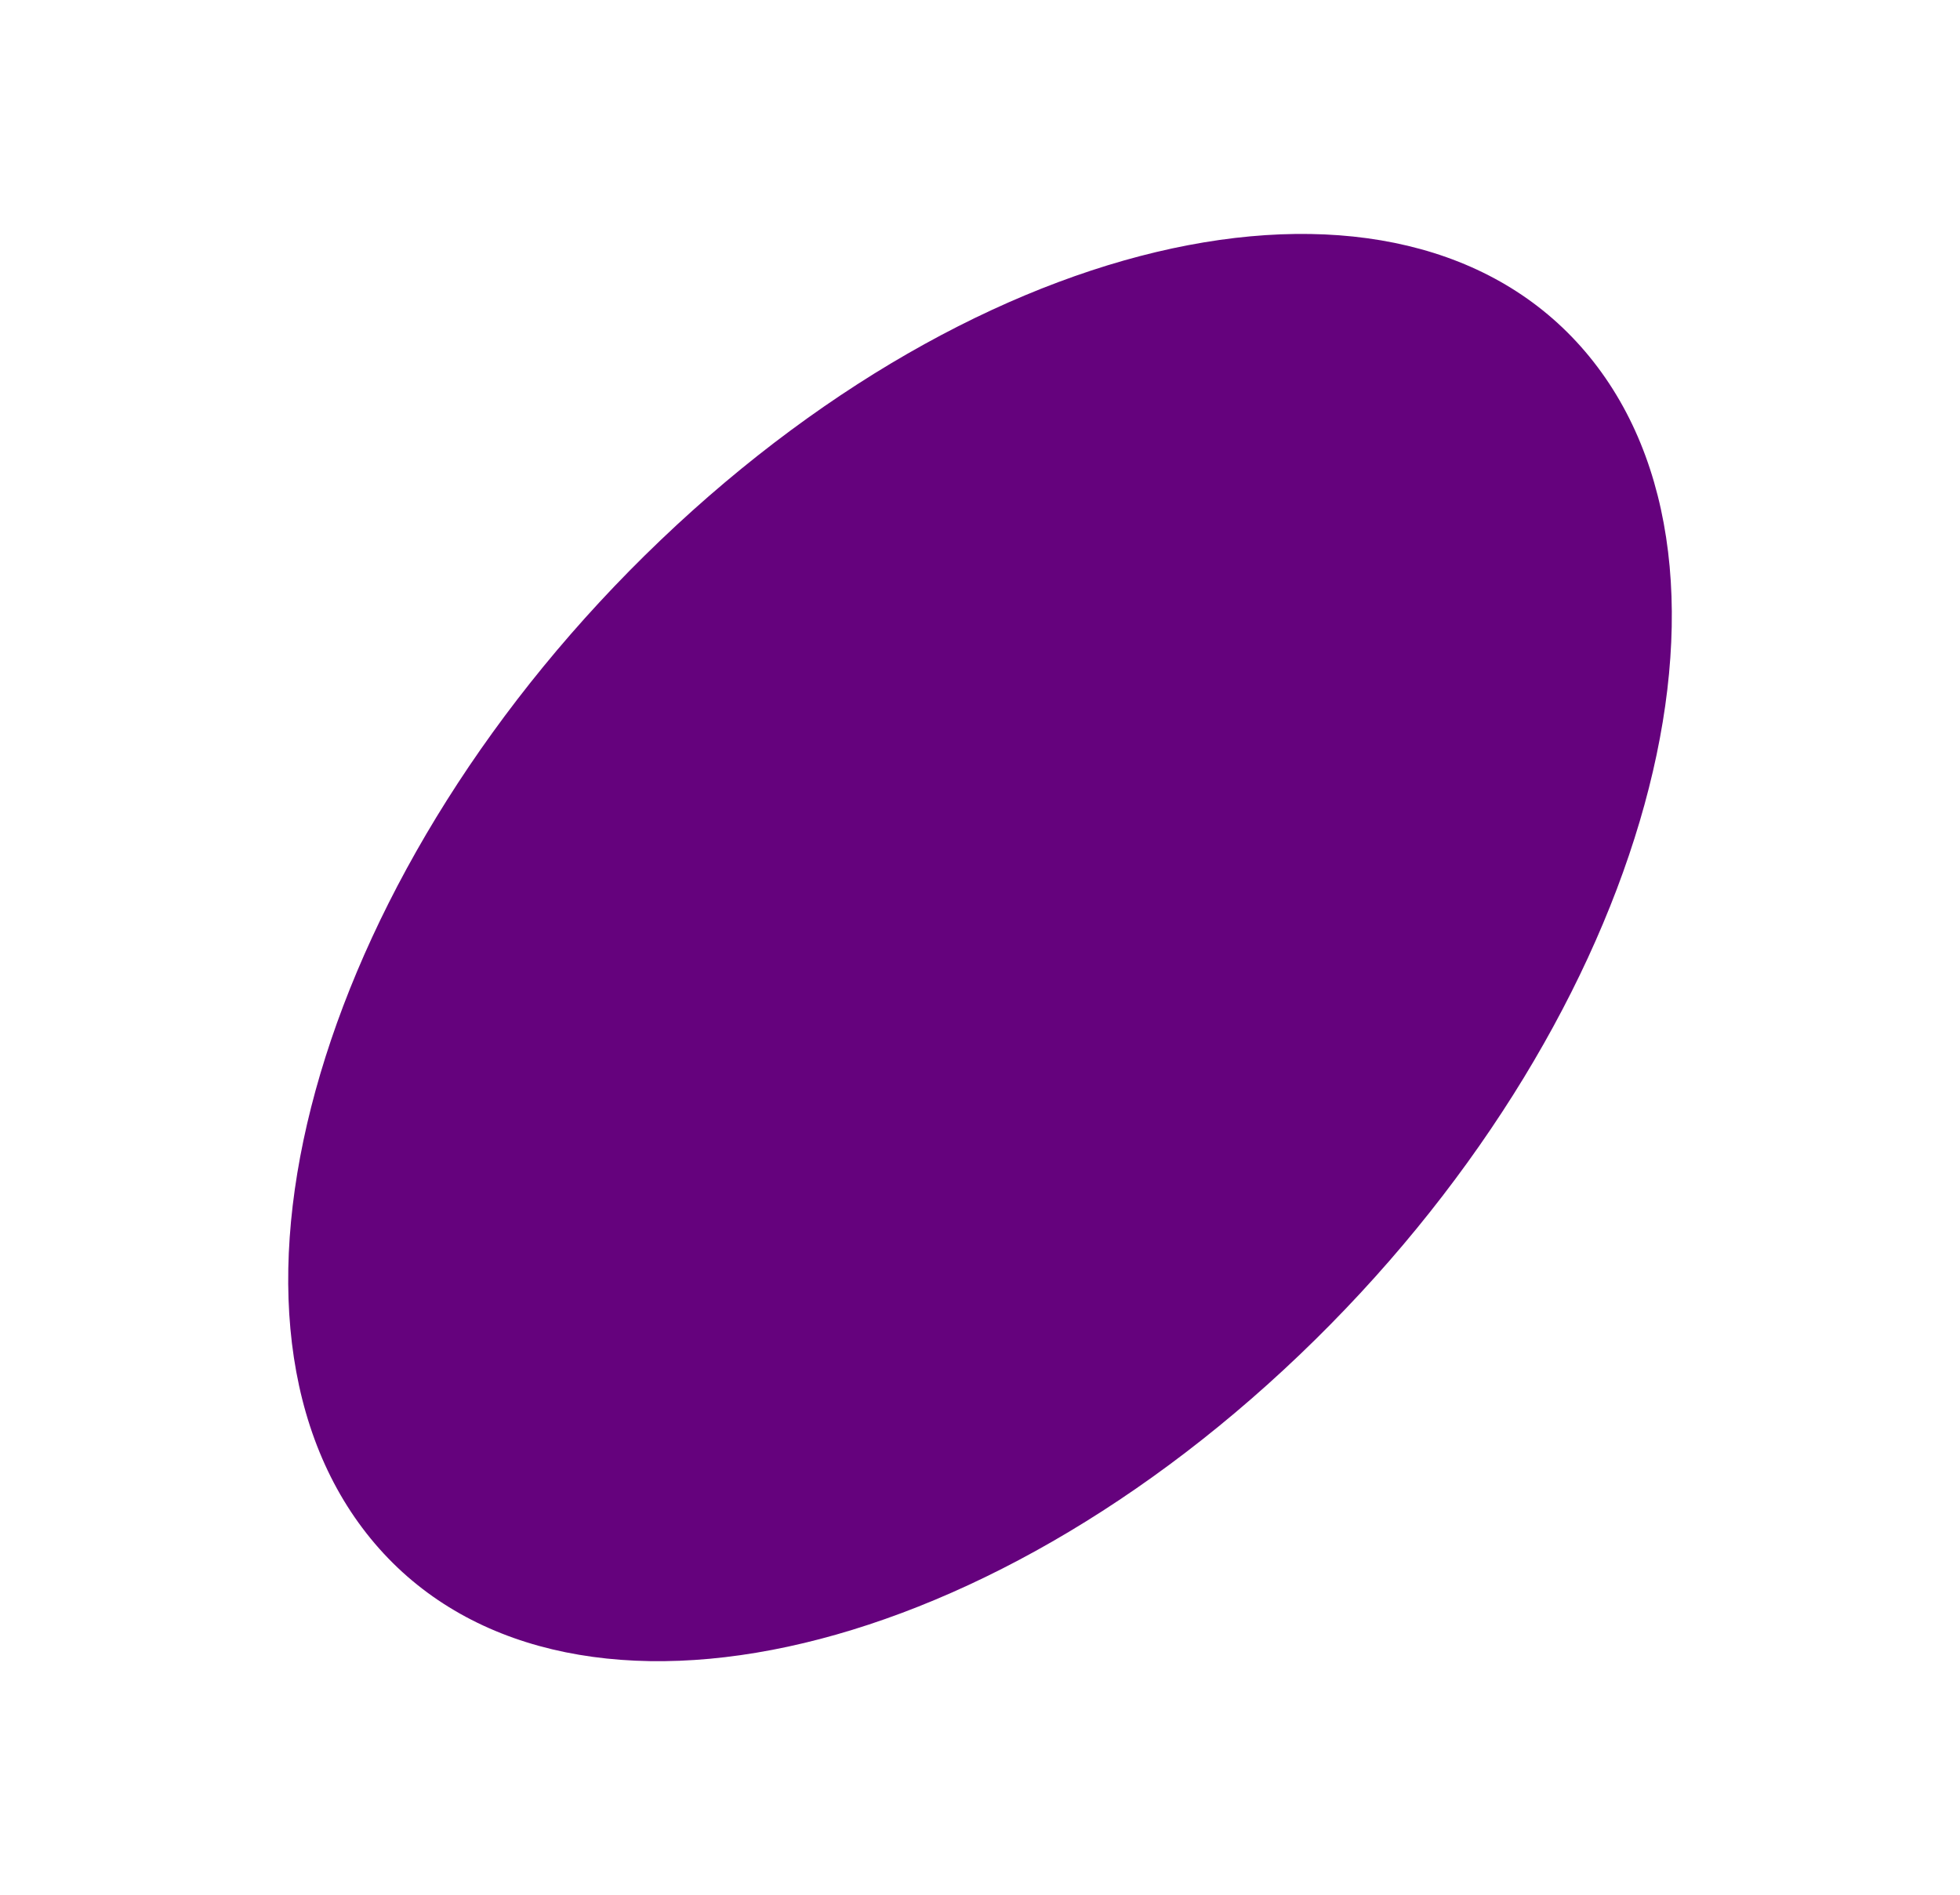 <svg xmlns="http://www.w3.org/2000/svg" width="74.853" height="72.373" viewBox="0 0 74.853 72.373">
  <path id="shape1" d="M18.291.016C29.2.569,38.714,15.506,39.55,33.377S32.222,65.288,21.317,64.735.895,49.245.059,31.373,7.386-.538,18.291.016Z" transform="translate(48.868) rotate(49)" fill="#65027d"/>
</svg>
